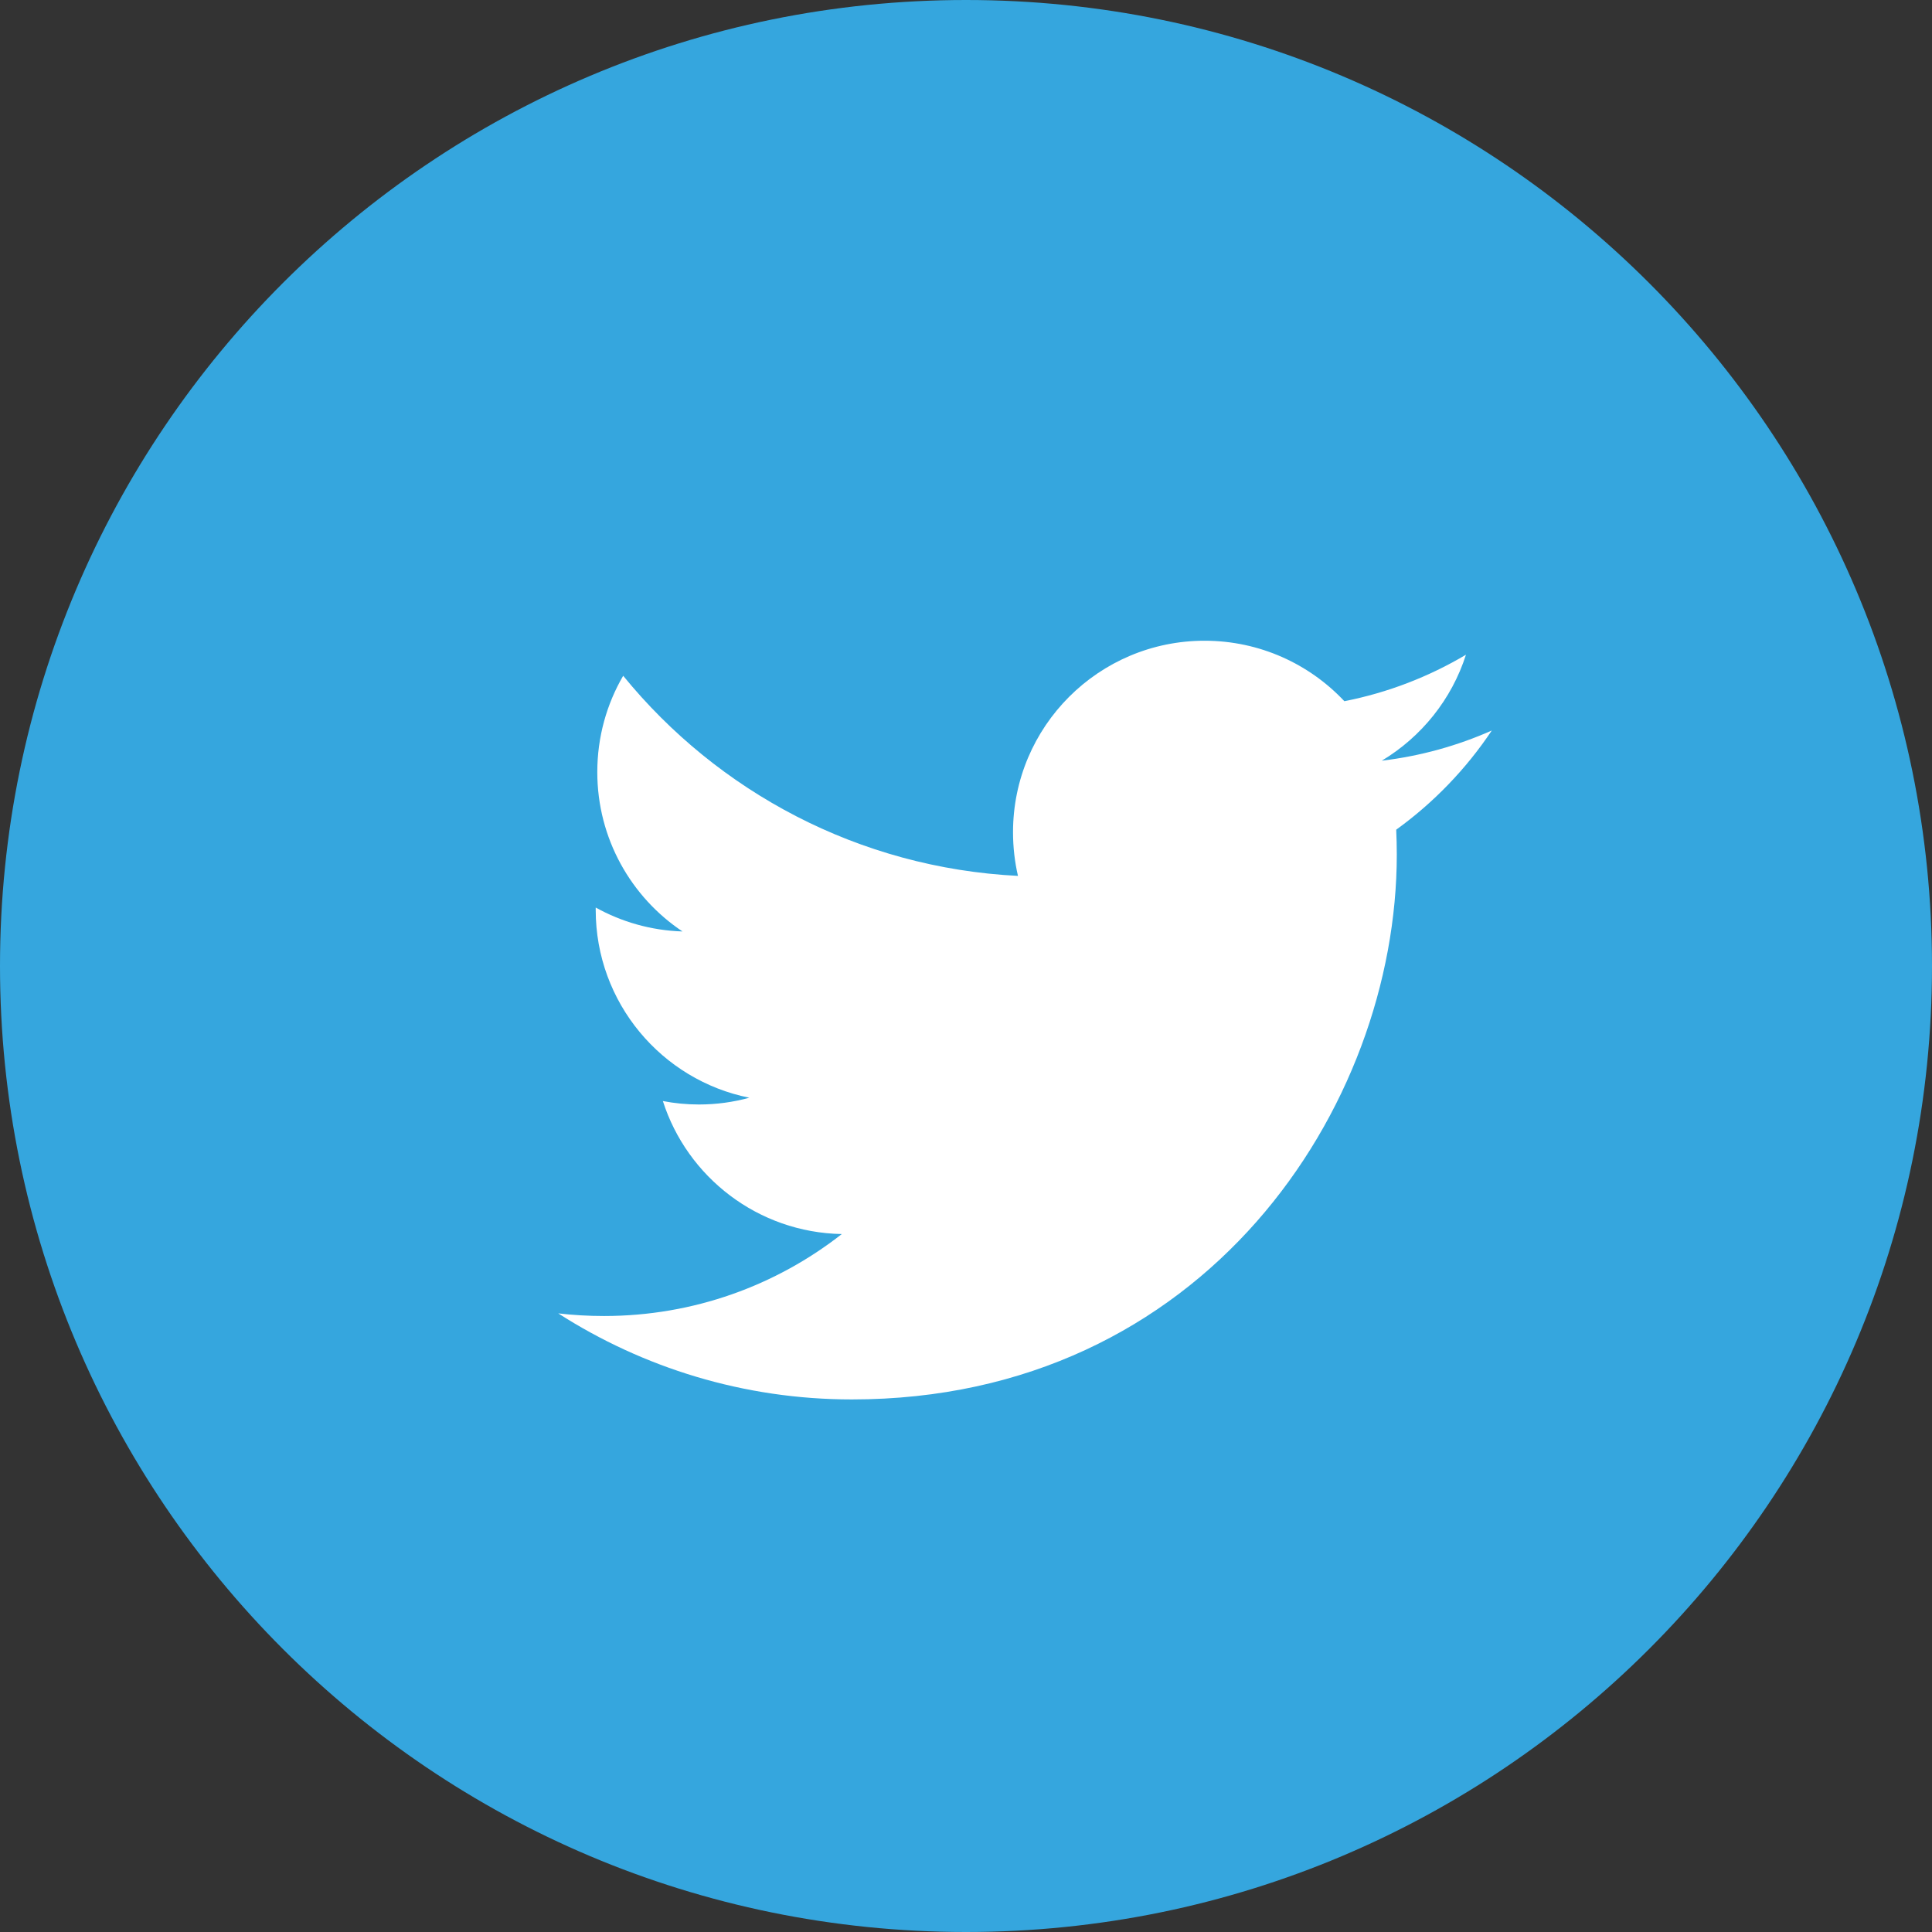 <?xml version="1.0" encoding="UTF-8" standalone="no"?>
<!DOCTYPE svg  PUBLIC '-//W3C//DTD SVG 1.1//EN'  'http://www.w3.org/Graphics/SVG/1.1/DTD/svg11.dtd'>
<svg xmlns="http://www.w3.org/2000/svg" height="50" width="50" version="1.1" y="0" x="0" xmlns:xlink="http://www.w3.org/1999/xlink" viewBox="0, 0, 50, 50">
 <rect x="0" y="0" width="50" height="50" fill="#333333" stroke="none"/>
 <g id="Layer_1">
  <path d="m50 25c0 13.807-11.193 25-25 25s-25-11.193-25-25 11.193-25 25-25 25 11.193 25 25" fill="#35A6DE"/>
  <path d="m38.607 18.906c-0.888 0.394-1.844 0.661-2.847 0.781 1.023-0.614 1.809-1.585 2.179-2.743-0.957 0.568-2.017 0.981-3.147 1.203-0.904-0.963-2.193-1.565-3.618-1.565-2.738 0-4.957 2.219-4.957 4.956 0 0.388 0.044 0.767 0.128 1.13-4.119-0.207-7.772-2.18-10.217-5.179-0.426 0.731-0.67 1.584-0.67 2.492 0 1.719 0.875 3.237 2.205 4.125-0.813-0.025-1.576-0.248-2.246-0.619v0.062c0 2.401 1.709 4.406 3.976 4.86-0.415 0.114-0.853 0.175-1.305 0.175-0.32 0-0.63-0.031-0.933-0.089 0.63 1.969 2.461 3.402 4.631 3.442-1.697 1.329-3.834 2.121-6.156 2.121-0.401 0-0.795-0.023-1.183-0.068 2.193 1.405 4.8 2.227 7.598 2.227 9.117 0 14.104-7.554 14.104-14.104 0-0.215-0.006-0.429-0.015-0.641 0.968-0.699 1.809-1.571 2.473-2.566" fill="#fff"/>
 </g>
</svg>
